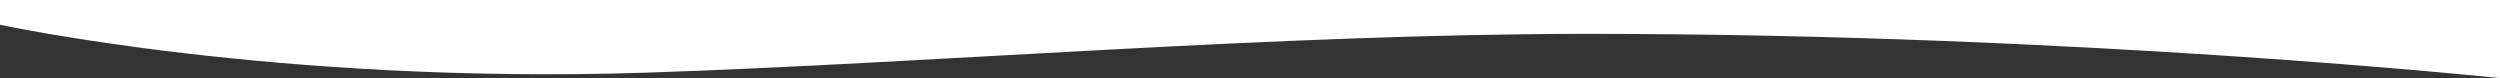 <?xml version="1.0" encoding="UTF-8"?> <svg xmlns="http://www.w3.org/2000/svg" width="1920" height="60" viewBox="0 0 1920 60"><rect x="0" y="0" width="1920" height="60" fill="#333333" stroke="none"/> <defs> <style> .cls-1 { fill: #fff; fill-rule: evenodd; } </style> </defs> <path id="Прямоугольник_5" data-name="Прямоугольник 5" class="cls-1" d="M0,1530H1920v60s-321.08-34-700.63-34c-239.357,0-501.969,22.47-721.98,29.77C213.139,1595.2,0,1549,0,1549v-19Z" transform="translate(0 -1530)"></path> </svg> 